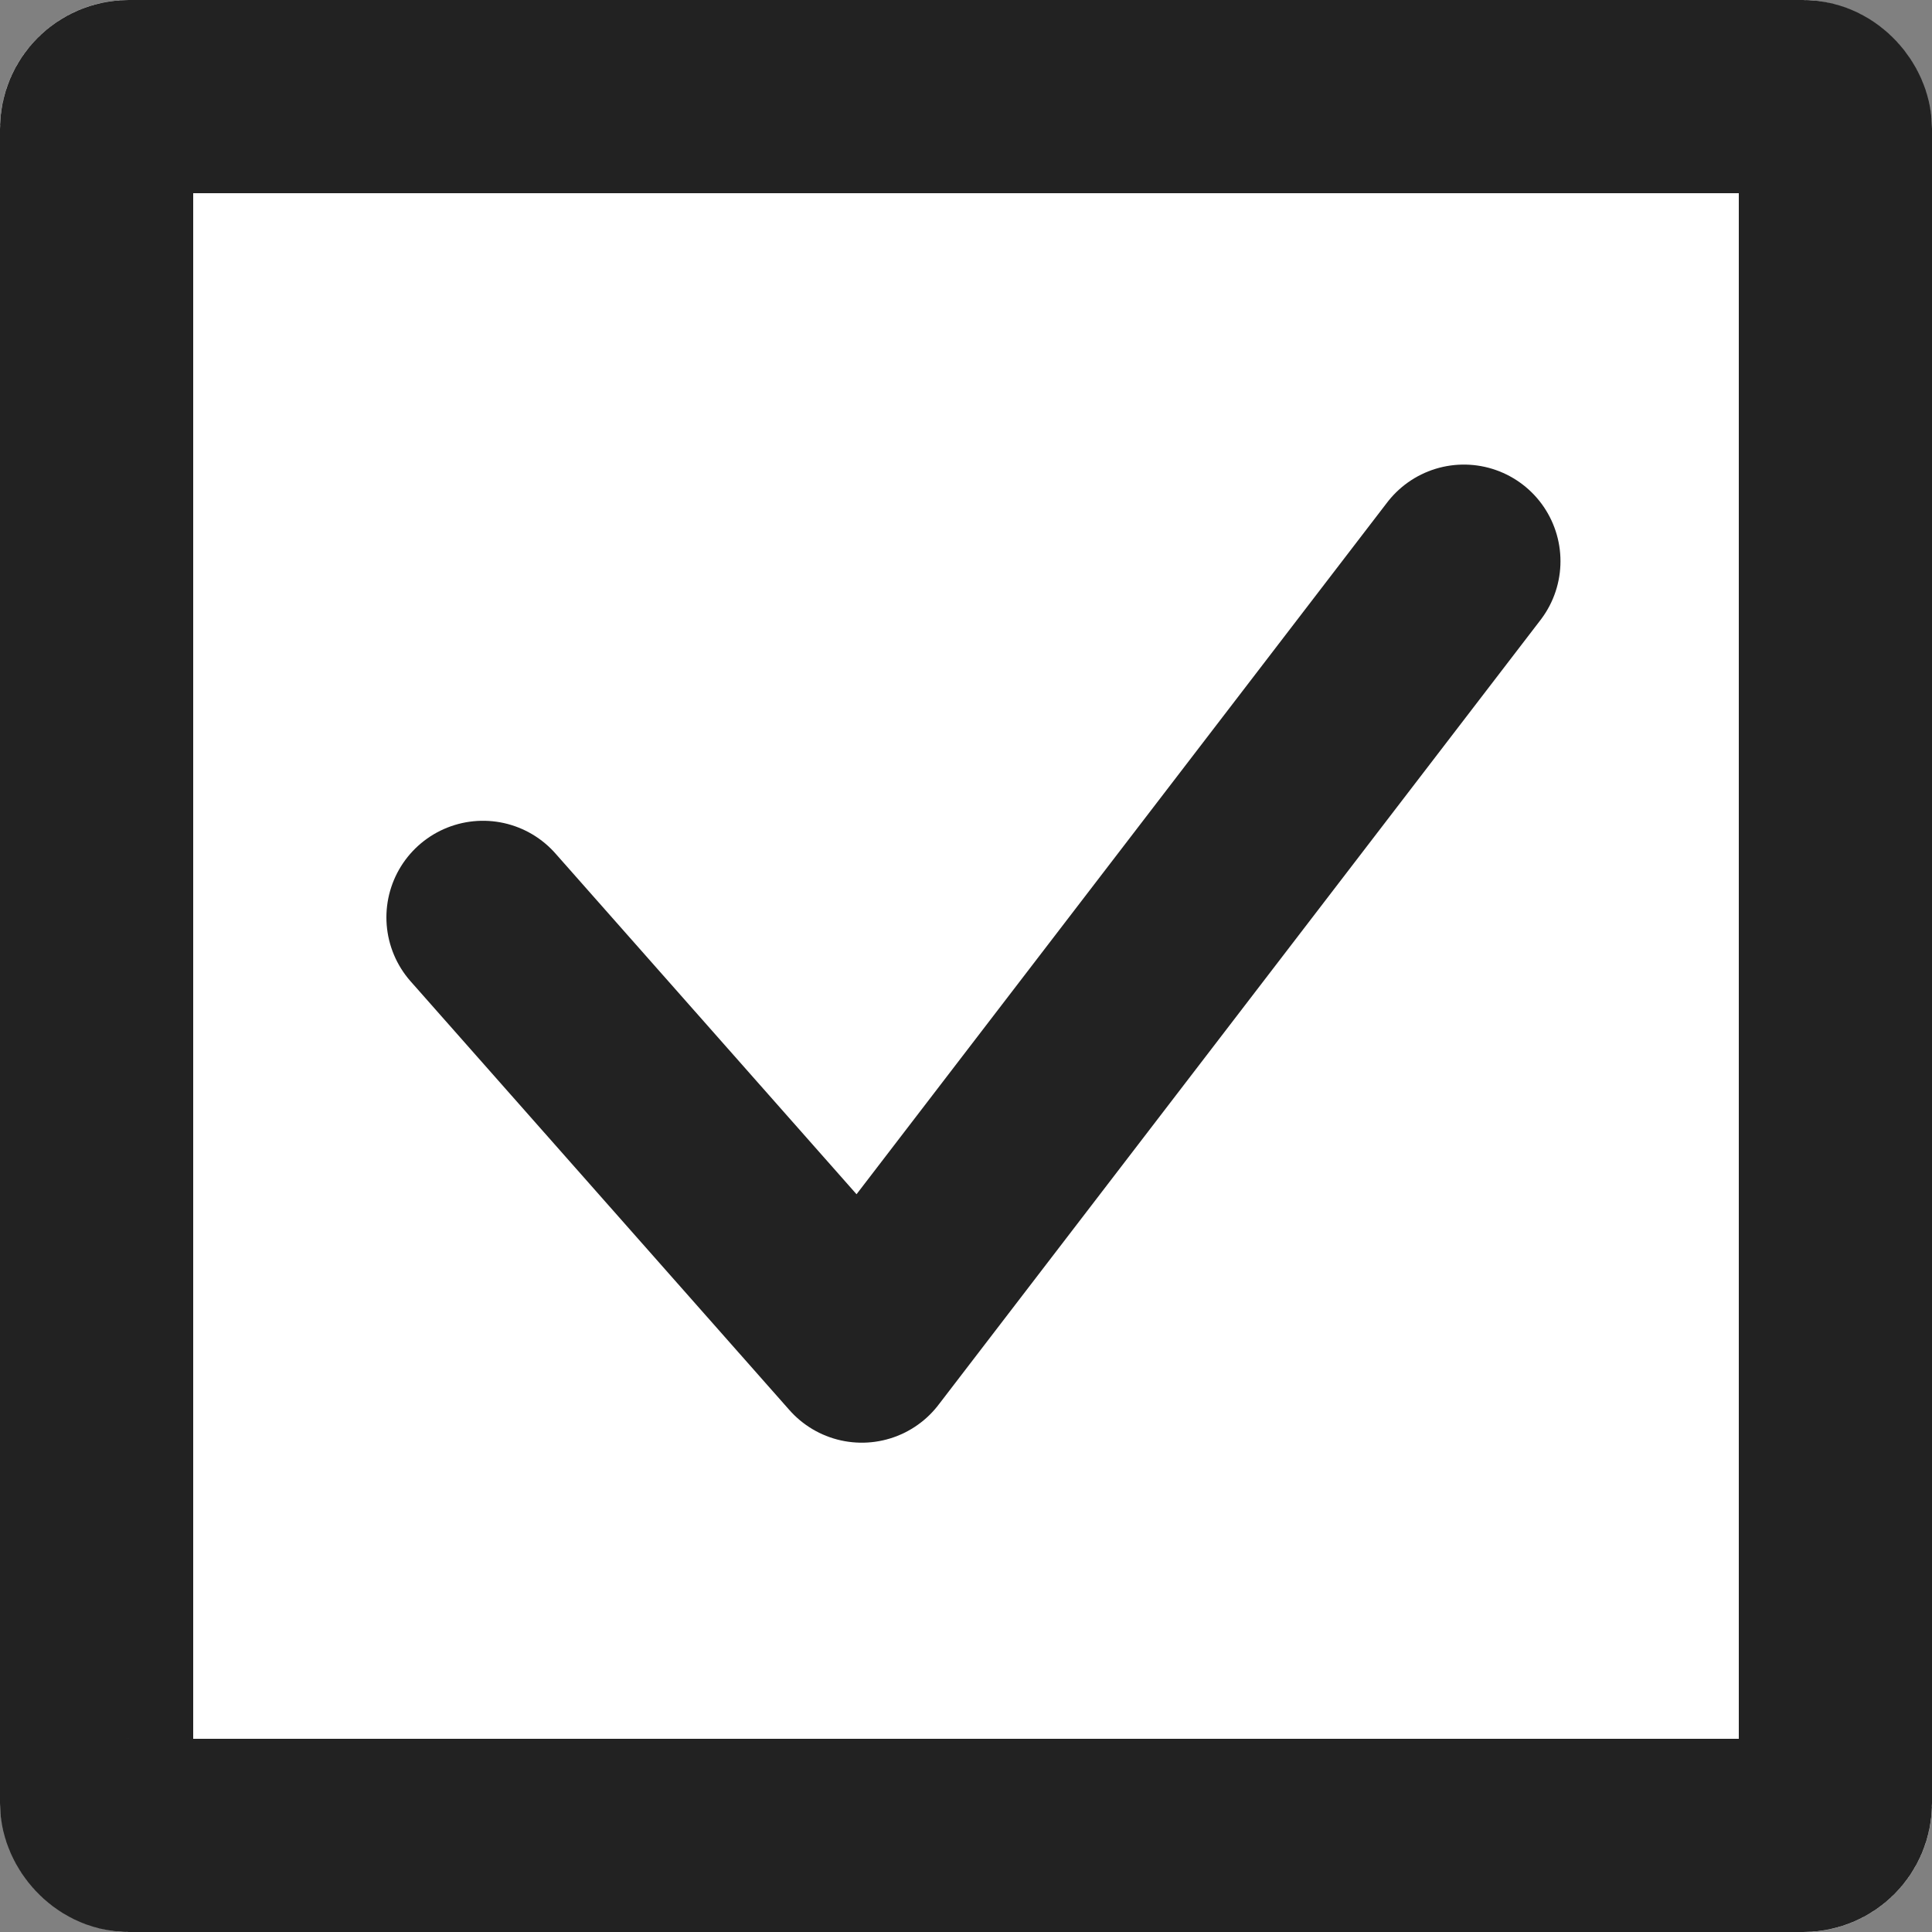 <svg id="ico_check02" xmlns="http://www.w3.org/2000/svg" width="30" height="30" viewBox="0 0 30 30">
  <rect x="0" y="0" width="30" height="30" fill="#808080" stroke="none"/>
  <g id="長方形_26439" data-name="長方形 26439" transform="translate(0 0)" fill="#fff" stroke="#222" stroke-width="3">
    <rect width="30" height="30" rx="2" stroke="none"/>
    <rect x="1.5" y="1.5" width="27" height="27" rx="0.5" fill="none"/>
  </g>
  <path id="パス_62923" data-name="パス 62923" d="M-10675.433-10217.609l5.882,6.657,9.349-12.188" transform="translate(10682.933 10231.854)" fill="none" stroke="#222" stroke-linecap="round" stroke-linejoin="round" stroke-width="3"/>
</svg>

